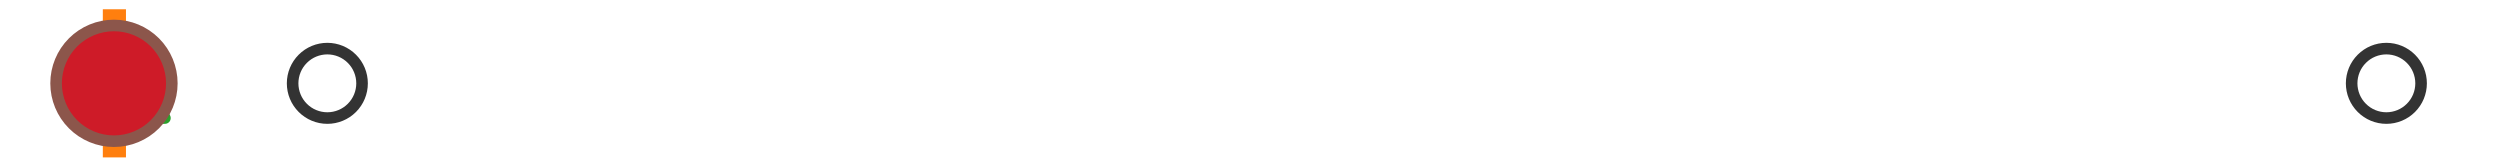 <?xml version="1.0" encoding="utf-8" standalone="no"?>
<!DOCTYPE svg PUBLIC "-//W3C//DTD SVG 1.1//EN"
  "http://www.w3.org/Graphics/SVG/1.1/DTD/svg11.dtd">
<svg xmlns:xlink="http://www.w3.org/1999/xlink" width="216pt" height="14.4pt" viewBox="0 0 216 14.4" xmlns="http://www.w3.org/2000/svg" version="1.1">
 <defs>
  <style type="text/css">*{stroke-linejoin: round; stroke-linecap: butt}</style>
 </defs>
 <g id="figure_1">
  <g id="patch_1">
   <path d="M 0 14.4 
L 216 14.4 
L 216 0 
L 0 0 
z
" style="fill: #ffffff"/>
  </g>
  <g id="axes_1">
   <g id="patch_2">
    <path d="M 9.825 12.6 
L 9.825 1.8 
L 10.048 1.8 
L 10.048 12.6 
L 9.825 12.6 
z
" clip-path="url(#p0aab663d03)" style="fill: #bbbbbb; stroke: #333333; stroke-linejoin: miter"/>
   </g>
   <g id="line2d_1">
    <path d="M 9.825 7.2 
L 9.818 7.2 
" clip-path="url(#p0aab663d03)" style="fill: none; stroke: #333333; stroke-linecap: square"/>
   </g>
   <g id="line2d_2">
    <path d="M 10.048 7.2 
L 10.373 7.2 
" clip-path="url(#p0aab663d03)" style="fill: none; stroke: #333333; stroke-linecap: square"/>
   </g>
   <g id="line2d_3">
    <path d="M 9.818 9.9 
L 9.818 4.5 
" clip-path="url(#p0aab663d03)" style="fill: none; stroke: #333333; stroke-linecap: square"/>
   </g>
   <g id="line2d_4">
    <path d="M 10.373 9.9 
L 10.373 4.5 
" clip-path="url(#p0aab663d03)" style="fill: none; stroke: #333333; stroke-linecap: square"/>
   </g>
   <g id="line2d_5">
    <defs>
     <path id="m183df36688" d="M 0 3 
C 0.796 3 1.559 2.684 2.121 2.121 
C 2.684 1.559 3 0.796 3 0 
C 3 -0.796 2.684 -1.559 2.121 -2.121 
C 1.559 -2.684 0.796 -3 0 -3 
C -0.796 -3 -1.559 -2.684 -2.121 -2.121 
C -2.684 -1.559 -3 -0.796 -3 0 
C -3 0.796 -2.684 1.559 -2.121 2.121 
C -1.559 2.684 -0.796 3 0 3 
z
" style="stroke: #333333"/>
    </defs>
    <g clip-path="url(#p0aab663d03)">
     <use xlink:href="#m183df36688" x="11.139" y="7.2" style="fill-opacity: 0; stroke: #333333"/>
     <use xlink:href="#m183df36688" x="10.386" y="7.2" style="fill-opacity: 0; stroke: #333333"/>
     <use xlink:href="#m183df36688" x="10.409" y="7.2" style="fill-opacity: 0; stroke: #333333"/>
     <use xlink:href="#m183df36688" x="10.764" y="7.2" style="fill-opacity: 0; stroke: #333333"/>
     <use xlink:href="#m183df36688" x="10.405" y="7.2" style="fill-opacity: 0; stroke: #333333"/>
     <use xlink:href="#m183df36688" x="10.575" y="7.2" style="fill-opacity: 0; stroke: #333333"/>
     <use xlink:href="#m183df36688" x="10.45" y="7.2" style="fill-opacity: 0; stroke: #333333"/>
     <use xlink:href="#m183df36688" x="10.766" y="7.2" style="fill-opacity: 0; stroke: #333333"/>
     <use xlink:href="#m183df36688" x="28.282" y="7.2" style="fill-opacity: 0; stroke: #333333"/>
     <use xlink:href="#m183df36688" x="10.575" y="7.2" style="fill-opacity: 0; stroke: #333333"/>
     <use xlink:href="#m183df36688" x="10.581" y="7.2" style="fill-opacity: 0; stroke: #333333"/>
     <use xlink:href="#m183df36688" x="10.851" y="7.2" style="fill-opacity: 0; stroke: #333333"/>
     <use xlink:href="#m183df36688" x="10.544" y="7.2" style="fill-opacity: 0; stroke: #333333"/>
     <use xlink:href="#m183df36688" x="206.182" y="7.2" style="fill-opacity: 0; stroke: #333333"/>
    </g>
   </g>
   <g id="line2d_6">
    <path d="M 9.884 12.6 
L 9.884 1.8 
" clip-path="url(#p0aab663d03)" style="fill: none; stroke: #ff7f0e; stroke-width: 2; stroke-linecap: square"/>
   </g>
   <g id="line2d_7">
    <defs>
     <path id="m0ec83ad236" d="M 0 -3 
L -3 3 
L 3 3 
z
" style="stroke: #2ca02c; stroke-linejoin: miter"/>
    </defs>
    <g clip-path="url(#p0aab663d03)">
     <use xlink:href="#m0ec83ad236" x="11.25" y="7.2" style="fill: #2ca02c; stroke: #2ca02c; stroke-linejoin: miter"/>
    </g>
   </g>
   <g id="line2d_8">
    <defs>
     <path id="ma220cd098a" d="M 0 5 
C 1.326 5 2.598 4.473 3.536 3.536 
C 4.473 2.598 5 1.326 5 0 
C 5 -1.326 4.473 -2.598 3.536 -3.536 
C 2.598 -4.473 1.326 -5 0 -5 
C -1.326 -5 -2.598 -4.473 -3.536 -3.536 
C -4.473 -2.598 -5 -1.326 -5 0 
C -5 1.326 -4.473 2.598 -3.536 3.536 
C -2.598 4.473 -1.326 5 0 5 
z
" style="stroke: #8c564b"/>
    </defs>
    <g clip-path="url(#p0aab663d03)">
     <use xlink:href="#ma220cd098a" x="9.846" y="7.2" style="fill: #ce1b28; stroke: #8c564b"/>
    </g>
   </g>
  </g>
 </g>
 <defs>
  <clipPath id="p0aab663d03">
   <rect x="0" y="-28.8" width="216" height="72"/>
  </clipPath>
 </defs>
</svg>
